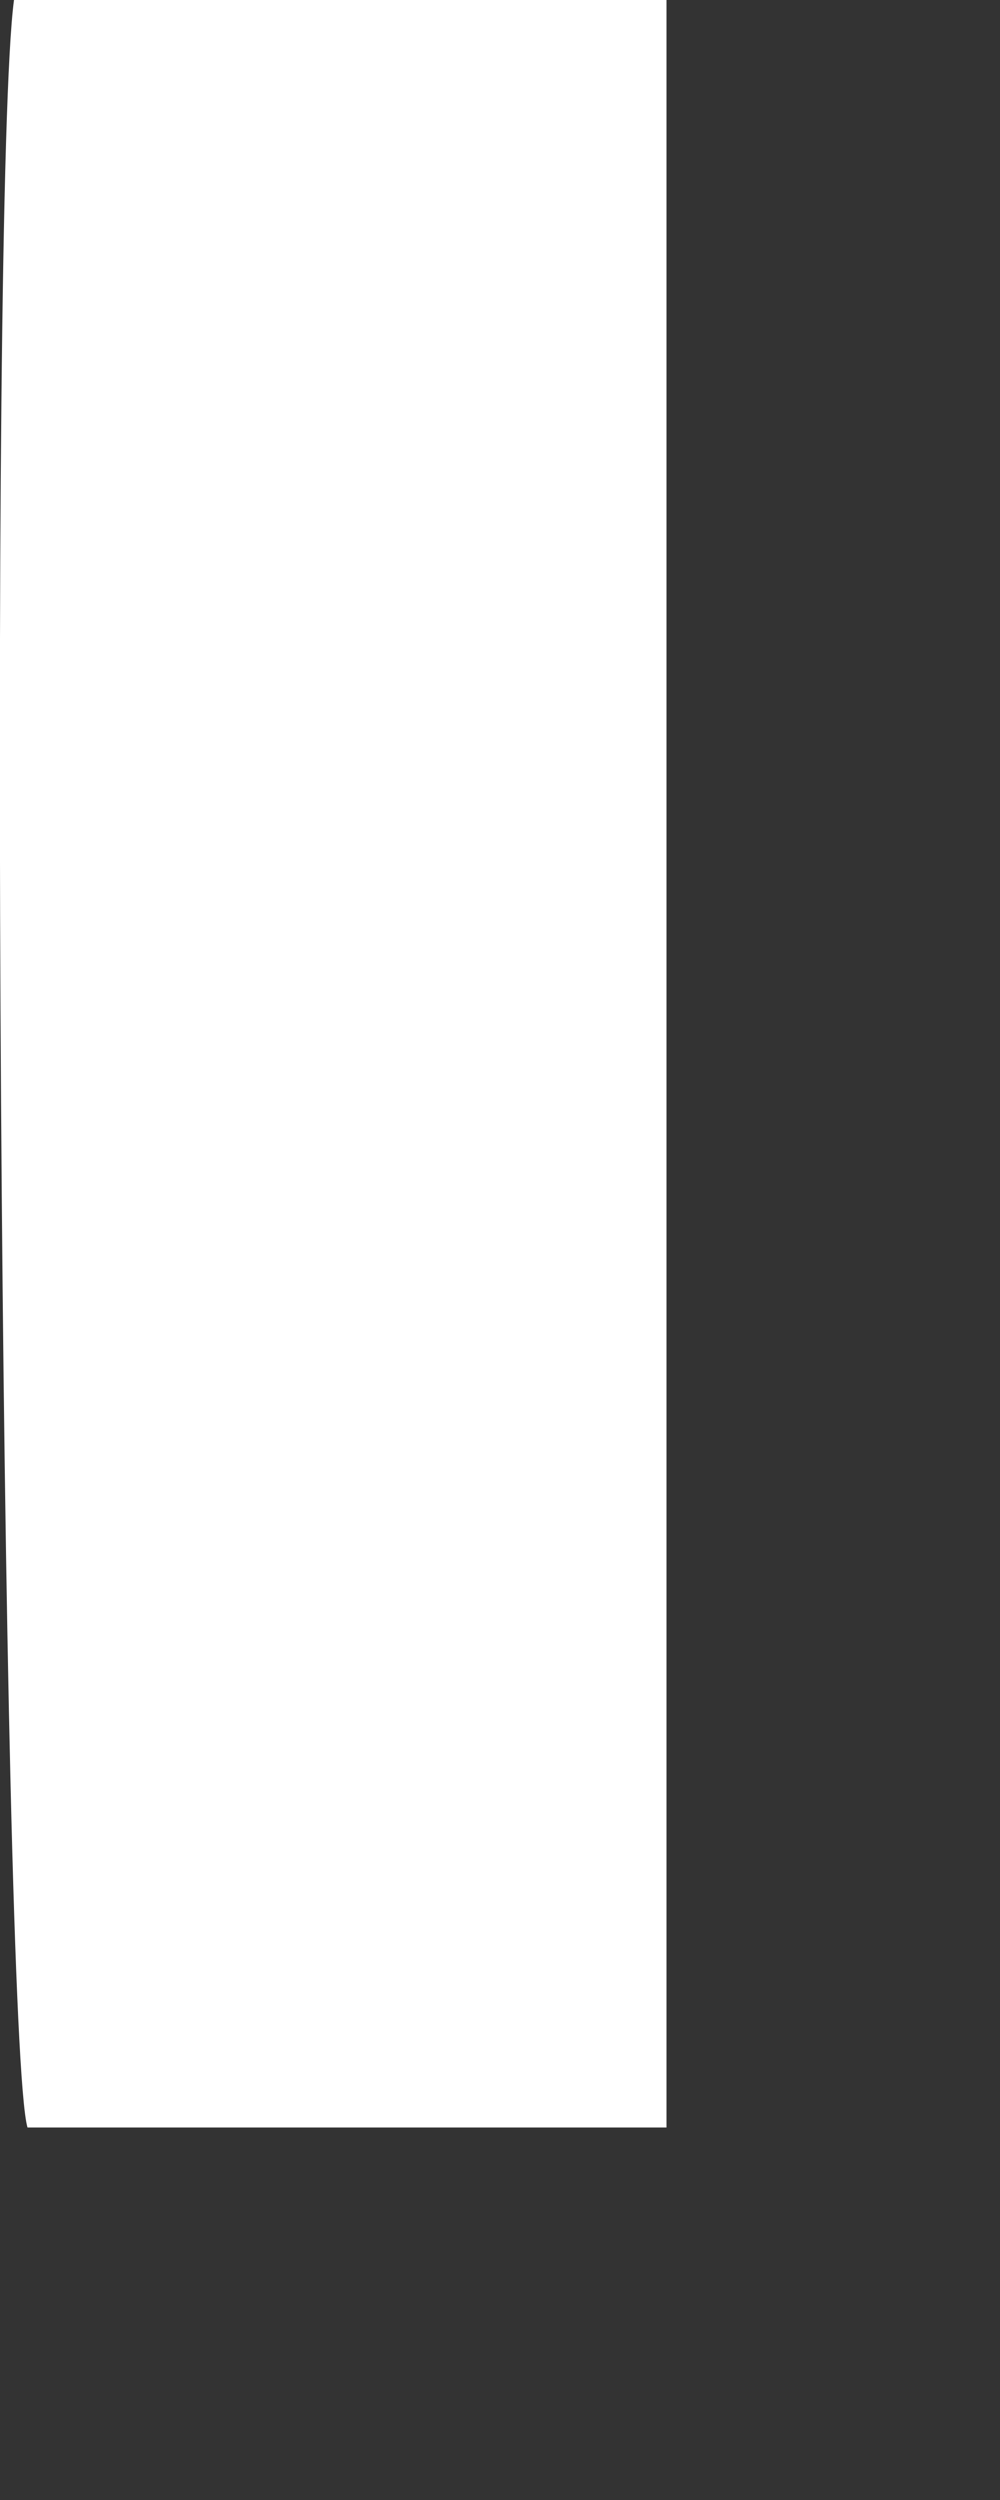 <?xml version="1.0" encoding="utf-8"?>
<svg xmlns="http://www.w3.org/2000/svg" fill="none" height="100%" overflow="visible" preserveAspectRatio="none" style="display: block;" viewBox="0 0 2 5" width="100%">
<rect x="0" y="0" width="2" height="5" fill="#333333" stroke="none"/>
<path d="M0.028 0C0.472 0 0.889 0 1.333 0C1.333 1.418 1.333 2.836 1.333 4.255C0.889 4.255 0.472 4.255 0.055 4.255C0.002 4.074 -0.024 0.387 0.028 0Z" fill="white" id="Vector"/>
</svg>